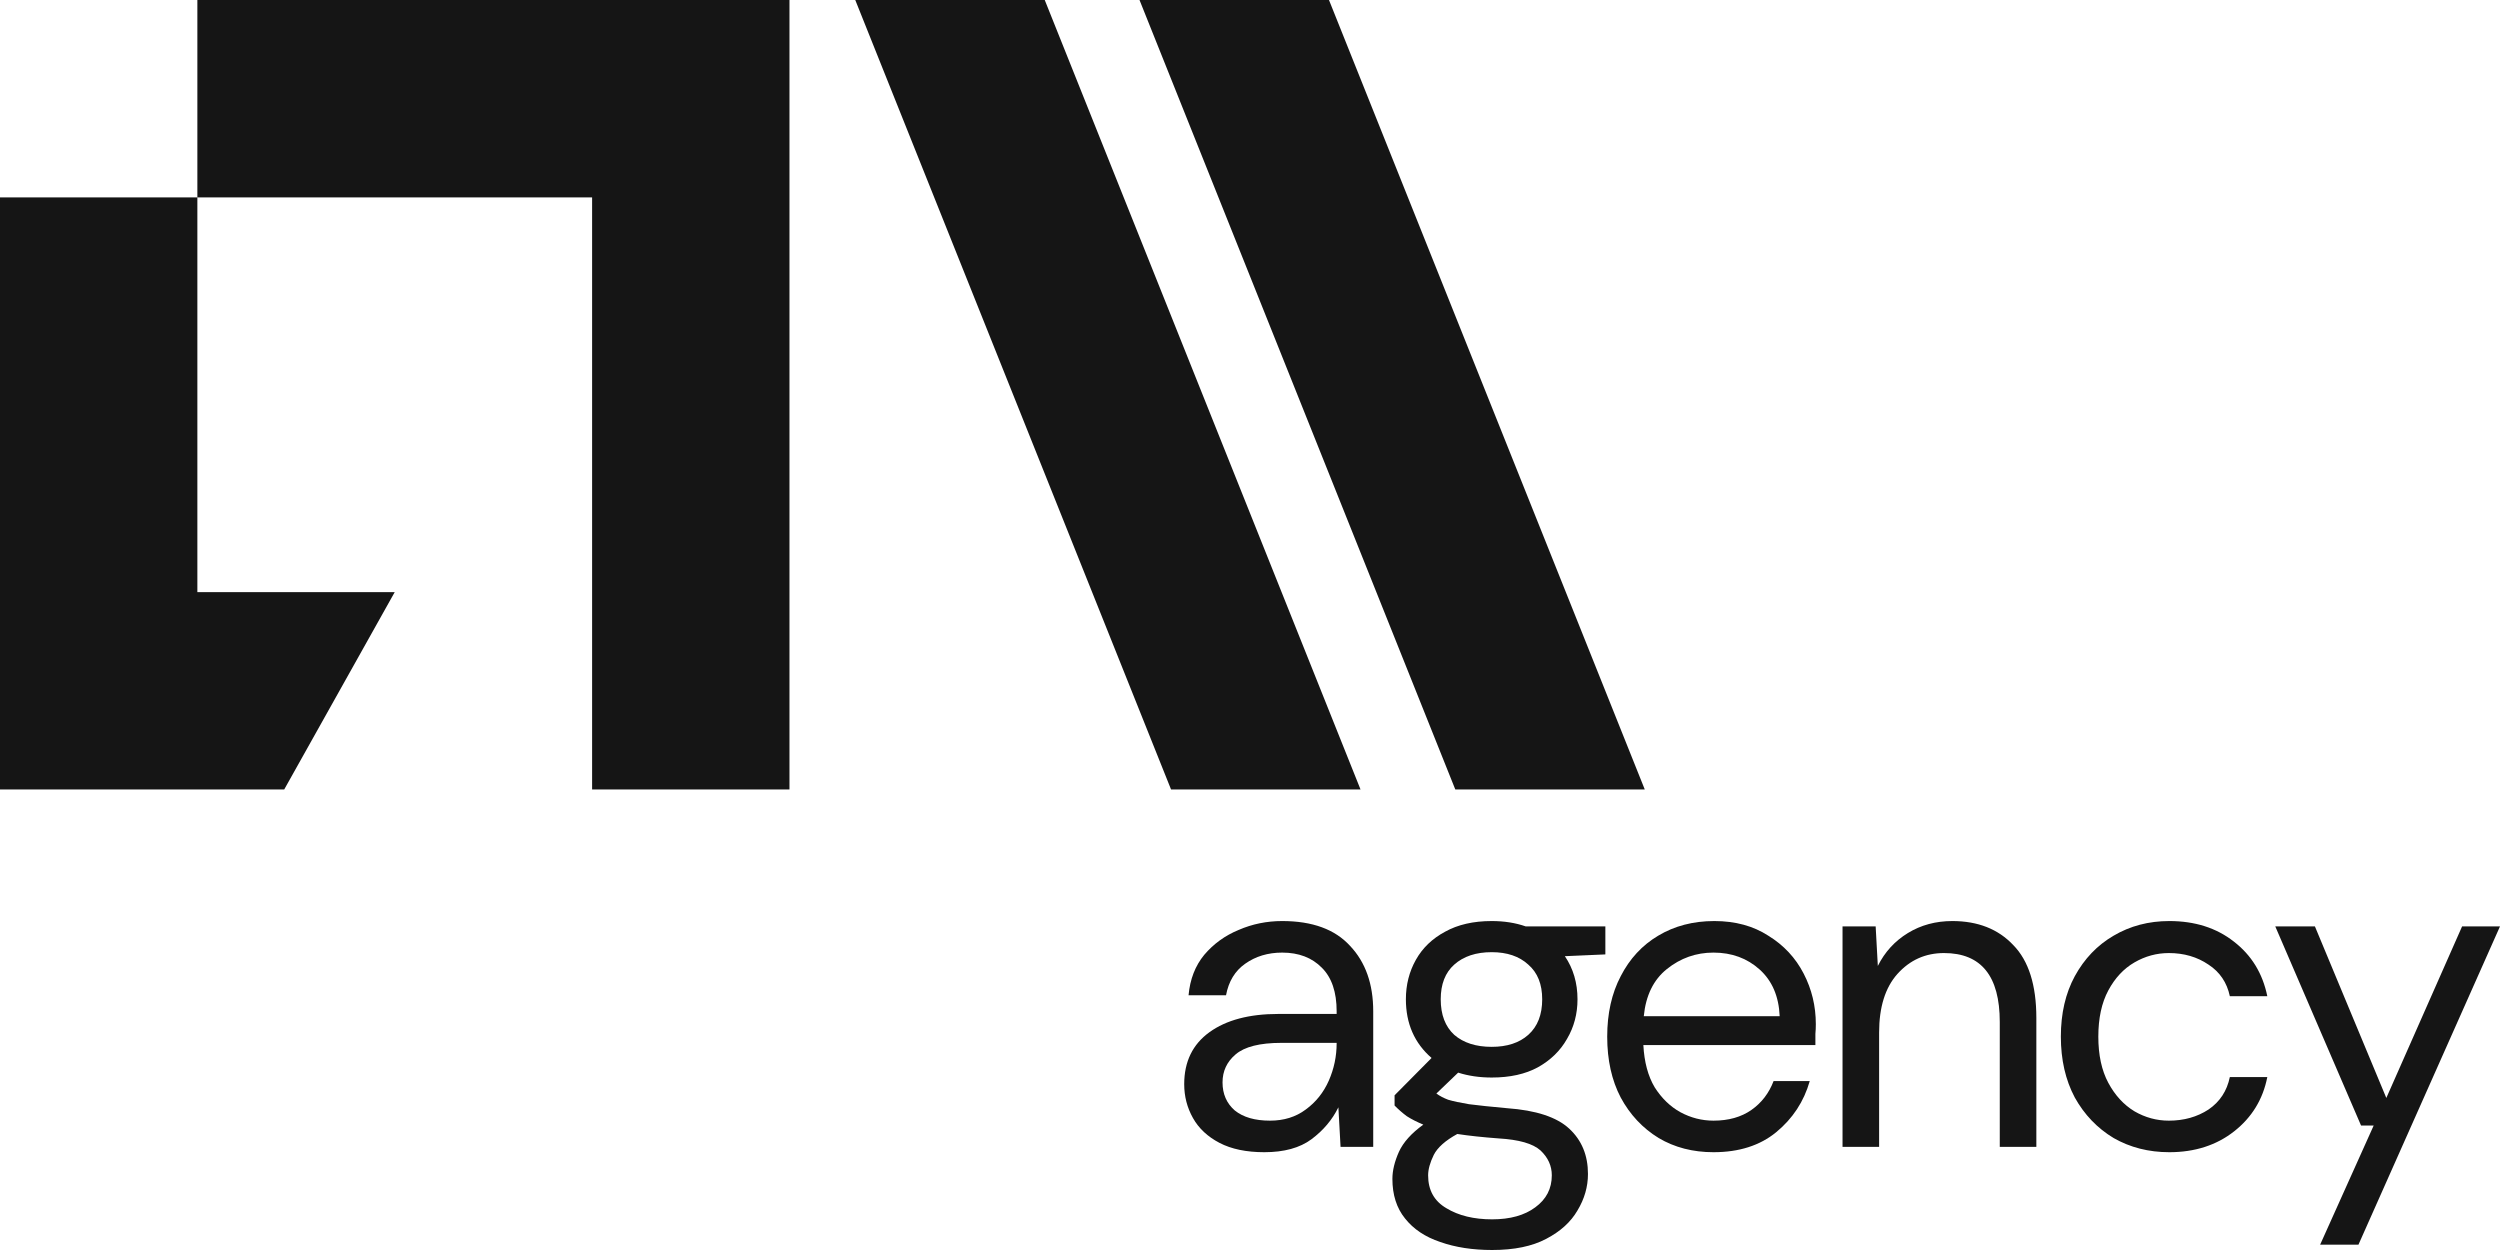 <svg width="76" height="38" viewBox="0 0 76 38" fill="none" xmlns="http://www.w3.org/2000/svg">
<path d="M31.76 0H26L35.6 24H41.36L31.76 0Z" fill="#151515"/>
<path d="M40.401 0H34.641L44.241 24H50.001L40.401 0Z" fill="#151515"/>
<path d="M6 0L6 6H0V24H8.64L12 18H6V6L18 6V24H24V0H6Z" fill="#151515"/>
<path d="M38.436 35.027C37.889 35.027 37.434 34.932 37.072 34.743C36.711 34.554 36.441 34.302 36.265 33.986C36.088 33.671 36 33.329 36 32.959C36 32.275 36.256 31.748 36.768 31.378C37.28 31.009 37.977 30.824 38.86 30.824H40.634V30.743C40.634 30.158 40.484 29.716 40.184 29.419C39.884 29.113 39.482 28.959 38.979 28.959C38.547 28.959 38.171 29.072 37.854 29.297C37.545 29.514 37.35 29.833 37.271 30.257H36.132C36.176 29.77 36.335 29.36 36.609 29.027C36.892 28.694 37.24 28.441 37.655 28.27C38.07 28.09 38.511 28 38.979 28C39.897 28 40.585 28.252 41.044 28.757C41.512 29.252 41.746 29.914 41.746 30.743V34.865H40.753L40.687 33.662C40.502 34.041 40.228 34.365 39.866 34.635C39.513 34.896 39.036 35.027 38.436 35.027ZM38.608 34.068C39.032 34.068 39.394 33.955 39.694 33.73C40.003 33.505 40.237 33.212 40.396 32.851C40.554 32.491 40.634 32.113 40.634 31.716V31.703H38.953C38.299 31.703 37.836 31.82 37.562 32.054C37.297 32.279 37.165 32.563 37.165 32.905C37.165 33.257 37.289 33.541 37.536 33.757C37.792 33.964 38.149 34.068 38.608 34.068Z" fill="#151515"/>
<path d="M45.348 32.757C44.977 32.757 44.637 32.707 44.328 32.608L43.666 33.243C43.763 33.315 43.882 33.378 44.024 33.432C44.174 33.477 44.386 33.523 44.659 33.568C44.933 33.604 45.317 33.644 45.811 33.689C46.694 33.752 47.325 33.959 47.704 34.311C48.084 34.662 48.274 35.122 48.274 35.689C48.274 36.077 48.168 36.446 47.956 36.797C47.753 37.149 47.435 37.437 47.003 37.662C46.579 37.887 46.032 38 45.361 38C44.77 38 44.244 37.919 43.785 37.757C43.326 37.604 42.969 37.365 42.713 37.041C42.457 36.725 42.329 36.324 42.329 35.838C42.329 35.586 42.395 35.311 42.528 35.014C42.66 34.725 42.907 34.45 43.269 34.189C43.075 34.108 42.907 34.023 42.766 33.932C42.633 33.833 42.51 33.725 42.395 33.608V33.297L43.52 32.162C43 31.712 42.739 31.117 42.739 30.378C42.739 29.937 42.841 29.536 43.044 29.176C43.247 28.815 43.543 28.532 43.931 28.324C44.319 28.108 44.791 28 45.348 28C45.727 28 46.071 28.054 46.38 28.162H48.803V29.014L47.572 29.068C47.828 29.446 47.956 29.883 47.956 30.378C47.956 30.82 47.85 31.221 47.638 31.581C47.435 31.941 47.139 32.23 46.751 32.446C46.371 32.653 45.904 32.757 45.348 32.757ZM45.348 31.824C45.815 31.824 46.186 31.703 46.46 31.459C46.742 31.207 46.883 30.847 46.883 30.378C46.883 29.919 46.742 29.568 46.46 29.324C46.186 29.072 45.815 28.946 45.348 28.946C44.871 28.946 44.491 29.072 44.209 29.324C43.935 29.568 43.798 29.919 43.798 30.378C43.798 30.847 43.935 31.207 44.209 31.459C44.491 31.703 44.871 31.824 45.348 31.824ZM43.415 35.73C43.415 36.18 43.6 36.514 43.971 36.73C44.341 36.955 44.805 37.068 45.361 37.068C45.908 37.068 46.345 36.946 46.672 36.703C47.007 36.459 47.175 36.135 47.175 35.73C47.175 35.441 47.06 35.189 46.831 34.973C46.601 34.766 46.177 34.644 45.559 34.608C45.074 34.572 44.655 34.527 44.302 34.473C43.94 34.671 43.702 34.883 43.587 35.108C43.472 35.342 43.415 35.55 43.415 35.73Z" fill="#151515"/>
<path d="M52.09 35.027C51.463 35.027 50.907 34.883 50.422 34.595C49.936 34.297 49.552 33.887 49.27 33.365C48.996 32.842 48.859 32.225 48.859 31.514C48.859 30.811 48.996 30.198 49.27 29.676C49.543 29.144 49.923 28.734 50.408 28.446C50.903 28.149 51.472 28 52.116 28C52.752 28 53.299 28.149 53.758 28.446C54.226 28.734 54.583 29.117 54.83 29.595C55.078 30.072 55.201 30.586 55.201 31.135C55.201 31.234 55.197 31.333 55.188 31.432C55.188 31.532 55.188 31.644 55.188 31.77H49.958C49.985 32.284 50.099 32.712 50.302 33.054C50.514 33.387 50.775 33.64 51.084 33.811C51.401 33.982 51.737 34.068 52.09 34.068C52.549 34.068 52.933 33.959 53.242 33.743C53.551 33.527 53.776 33.234 53.917 32.865H55.016C54.839 33.486 54.499 34.005 53.996 34.419C53.502 34.824 52.867 35.027 52.09 35.027ZM52.09 28.959C51.56 28.959 51.088 29.126 50.673 29.459C50.267 29.784 50.033 30.261 49.971 30.892H54.102C54.076 30.288 53.873 29.815 53.493 29.473C53.114 29.131 52.646 28.959 52.09 28.959Z" fill="#151515"/>
<path d="M56.013 34.865V28.162H57.02L57.086 29.365C57.297 28.941 57.602 28.608 57.999 28.365C58.396 28.122 58.847 28 59.35 28C60.127 28 60.744 28.243 61.203 28.73C61.671 29.207 61.905 29.946 61.905 30.946V34.865H60.793V31.068C60.793 29.671 60.228 28.973 59.098 28.973C58.533 28.973 58.061 29.185 57.681 29.608C57.311 30.023 57.125 30.617 57.125 31.392V34.865H56.013Z" fill="#151515"/>
<path d="M65.947 35.027C65.32 35.027 64.755 34.883 64.252 34.595C63.758 34.297 63.365 33.887 63.074 33.365C62.791 32.833 62.65 32.216 62.65 31.514C62.65 30.811 62.791 30.198 63.074 29.676C63.365 29.144 63.758 28.734 64.252 28.446C64.755 28.149 65.32 28 65.947 28C66.724 28 67.377 28.207 67.906 28.622C68.445 29.036 68.784 29.59 68.926 30.284H67.787C67.699 29.869 67.483 29.549 67.138 29.324C66.794 29.09 66.392 28.973 65.933 28.973C65.563 28.973 65.214 29.068 64.888 29.257C64.561 29.446 64.296 29.73 64.093 30.108C63.89 30.486 63.789 30.955 63.789 31.514C63.789 32.072 63.89 32.541 64.093 32.919C64.296 33.297 64.561 33.586 64.888 33.784C65.214 33.973 65.563 34.068 65.933 34.068C66.392 34.068 66.794 33.955 67.138 33.73C67.483 33.495 67.699 33.167 67.787 32.743H68.926C68.793 33.419 68.458 33.968 67.919 34.392C67.381 34.815 66.724 35.027 65.947 35.027Z" fill="#151515"/>
<path d="M70.532 37.838L72.16 34.216H71.776L69.168 28.162H70.373L72.544 33.378L74.848 28.162H76L71.697 37.838H70.532Z" fill="#151515"/>
</svg>
